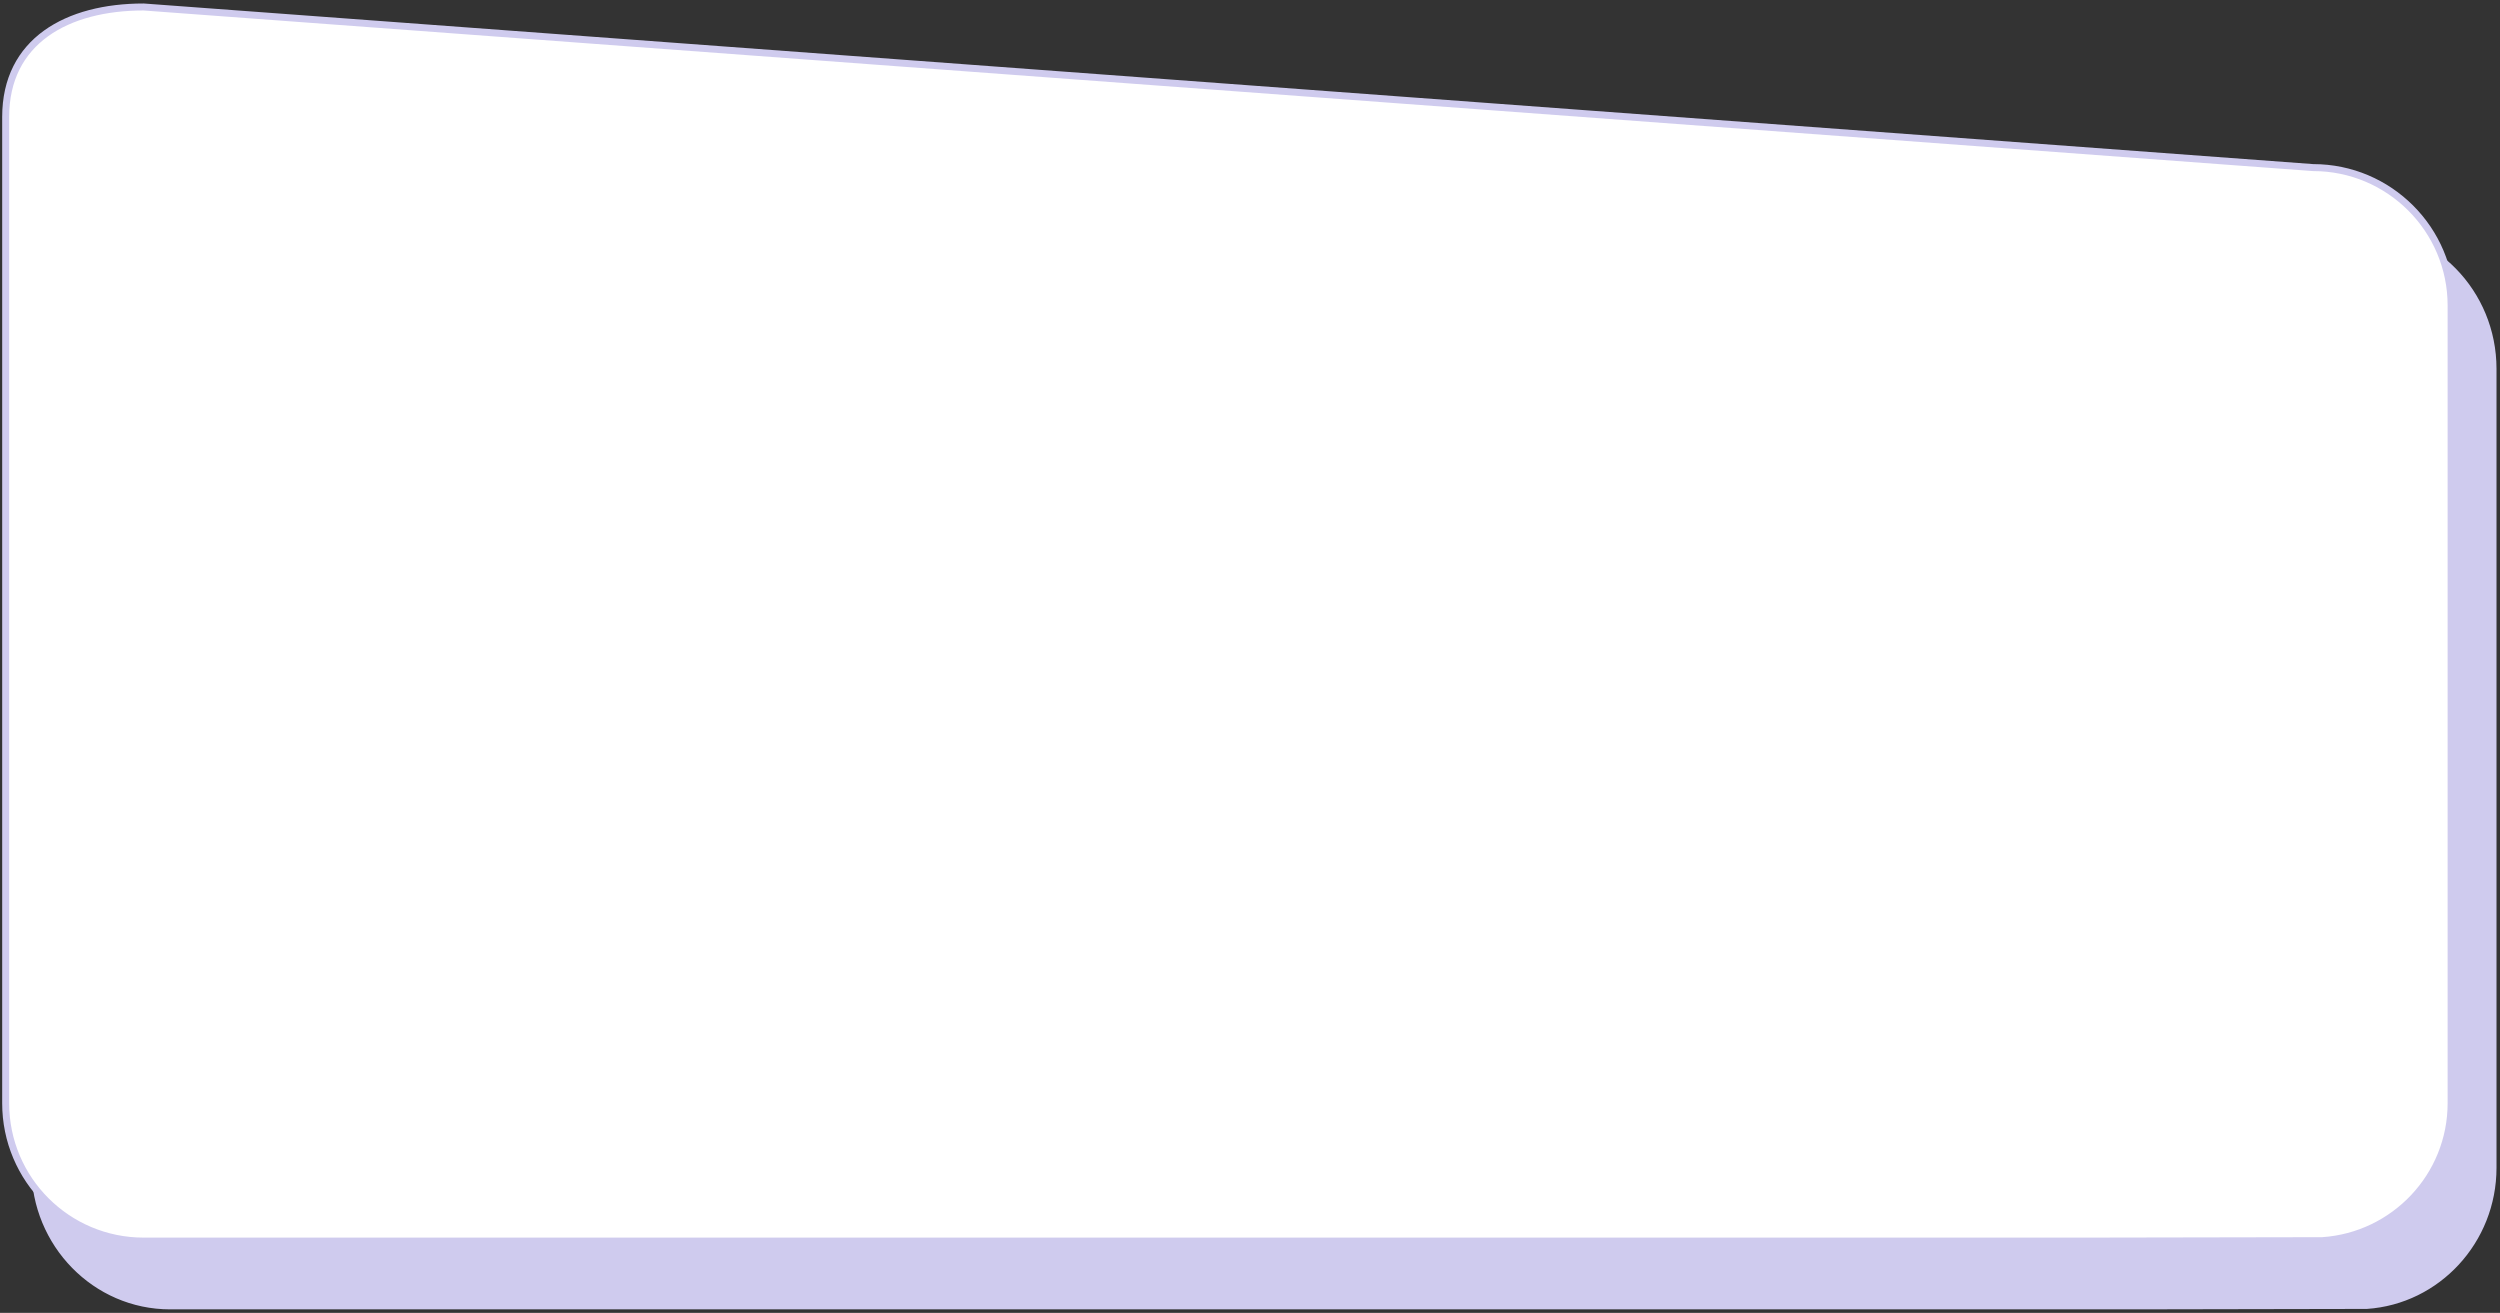 <?xml version="1.0" encoding="UTF-8"?> <svg xmlns="http://www.w3.org/2000/svg" width="358" height="188" viewBox="0 0 358 188" fill="none"><rect x="0" y="0" width="358" height="188" fill="#333333" stroke="none"/><path d="M24.359 9L337.641 33.037C348.322 33.037 357 41.875 357 52.822V167.215C357 177.697 348.99 186.256 338.916 186.938L305.812 187H24.359C13.678 187 5 178.131 5 167.215V28.785C5 17.869 13.648 9 24.359 9Z" fill="#CFCBEE" stroke="#CFCBEE" stroke-linecap="round" stroke-linejoin="round"></path><path d="M20.566 1L331.246 24C342.145 24 351 32.855 351 43.754V157.972C351 168.437 342.826 176.983 332.546 177.664L298.766 177.726H20.566C9.667 177.726 0.812 168.902 0.812 157.972V16.754C0.812 5.855 9.636 1 20.566 1Z" fill="white" stroke="#CFCBEE" stroke-miterlimit="10"></path></svg> 